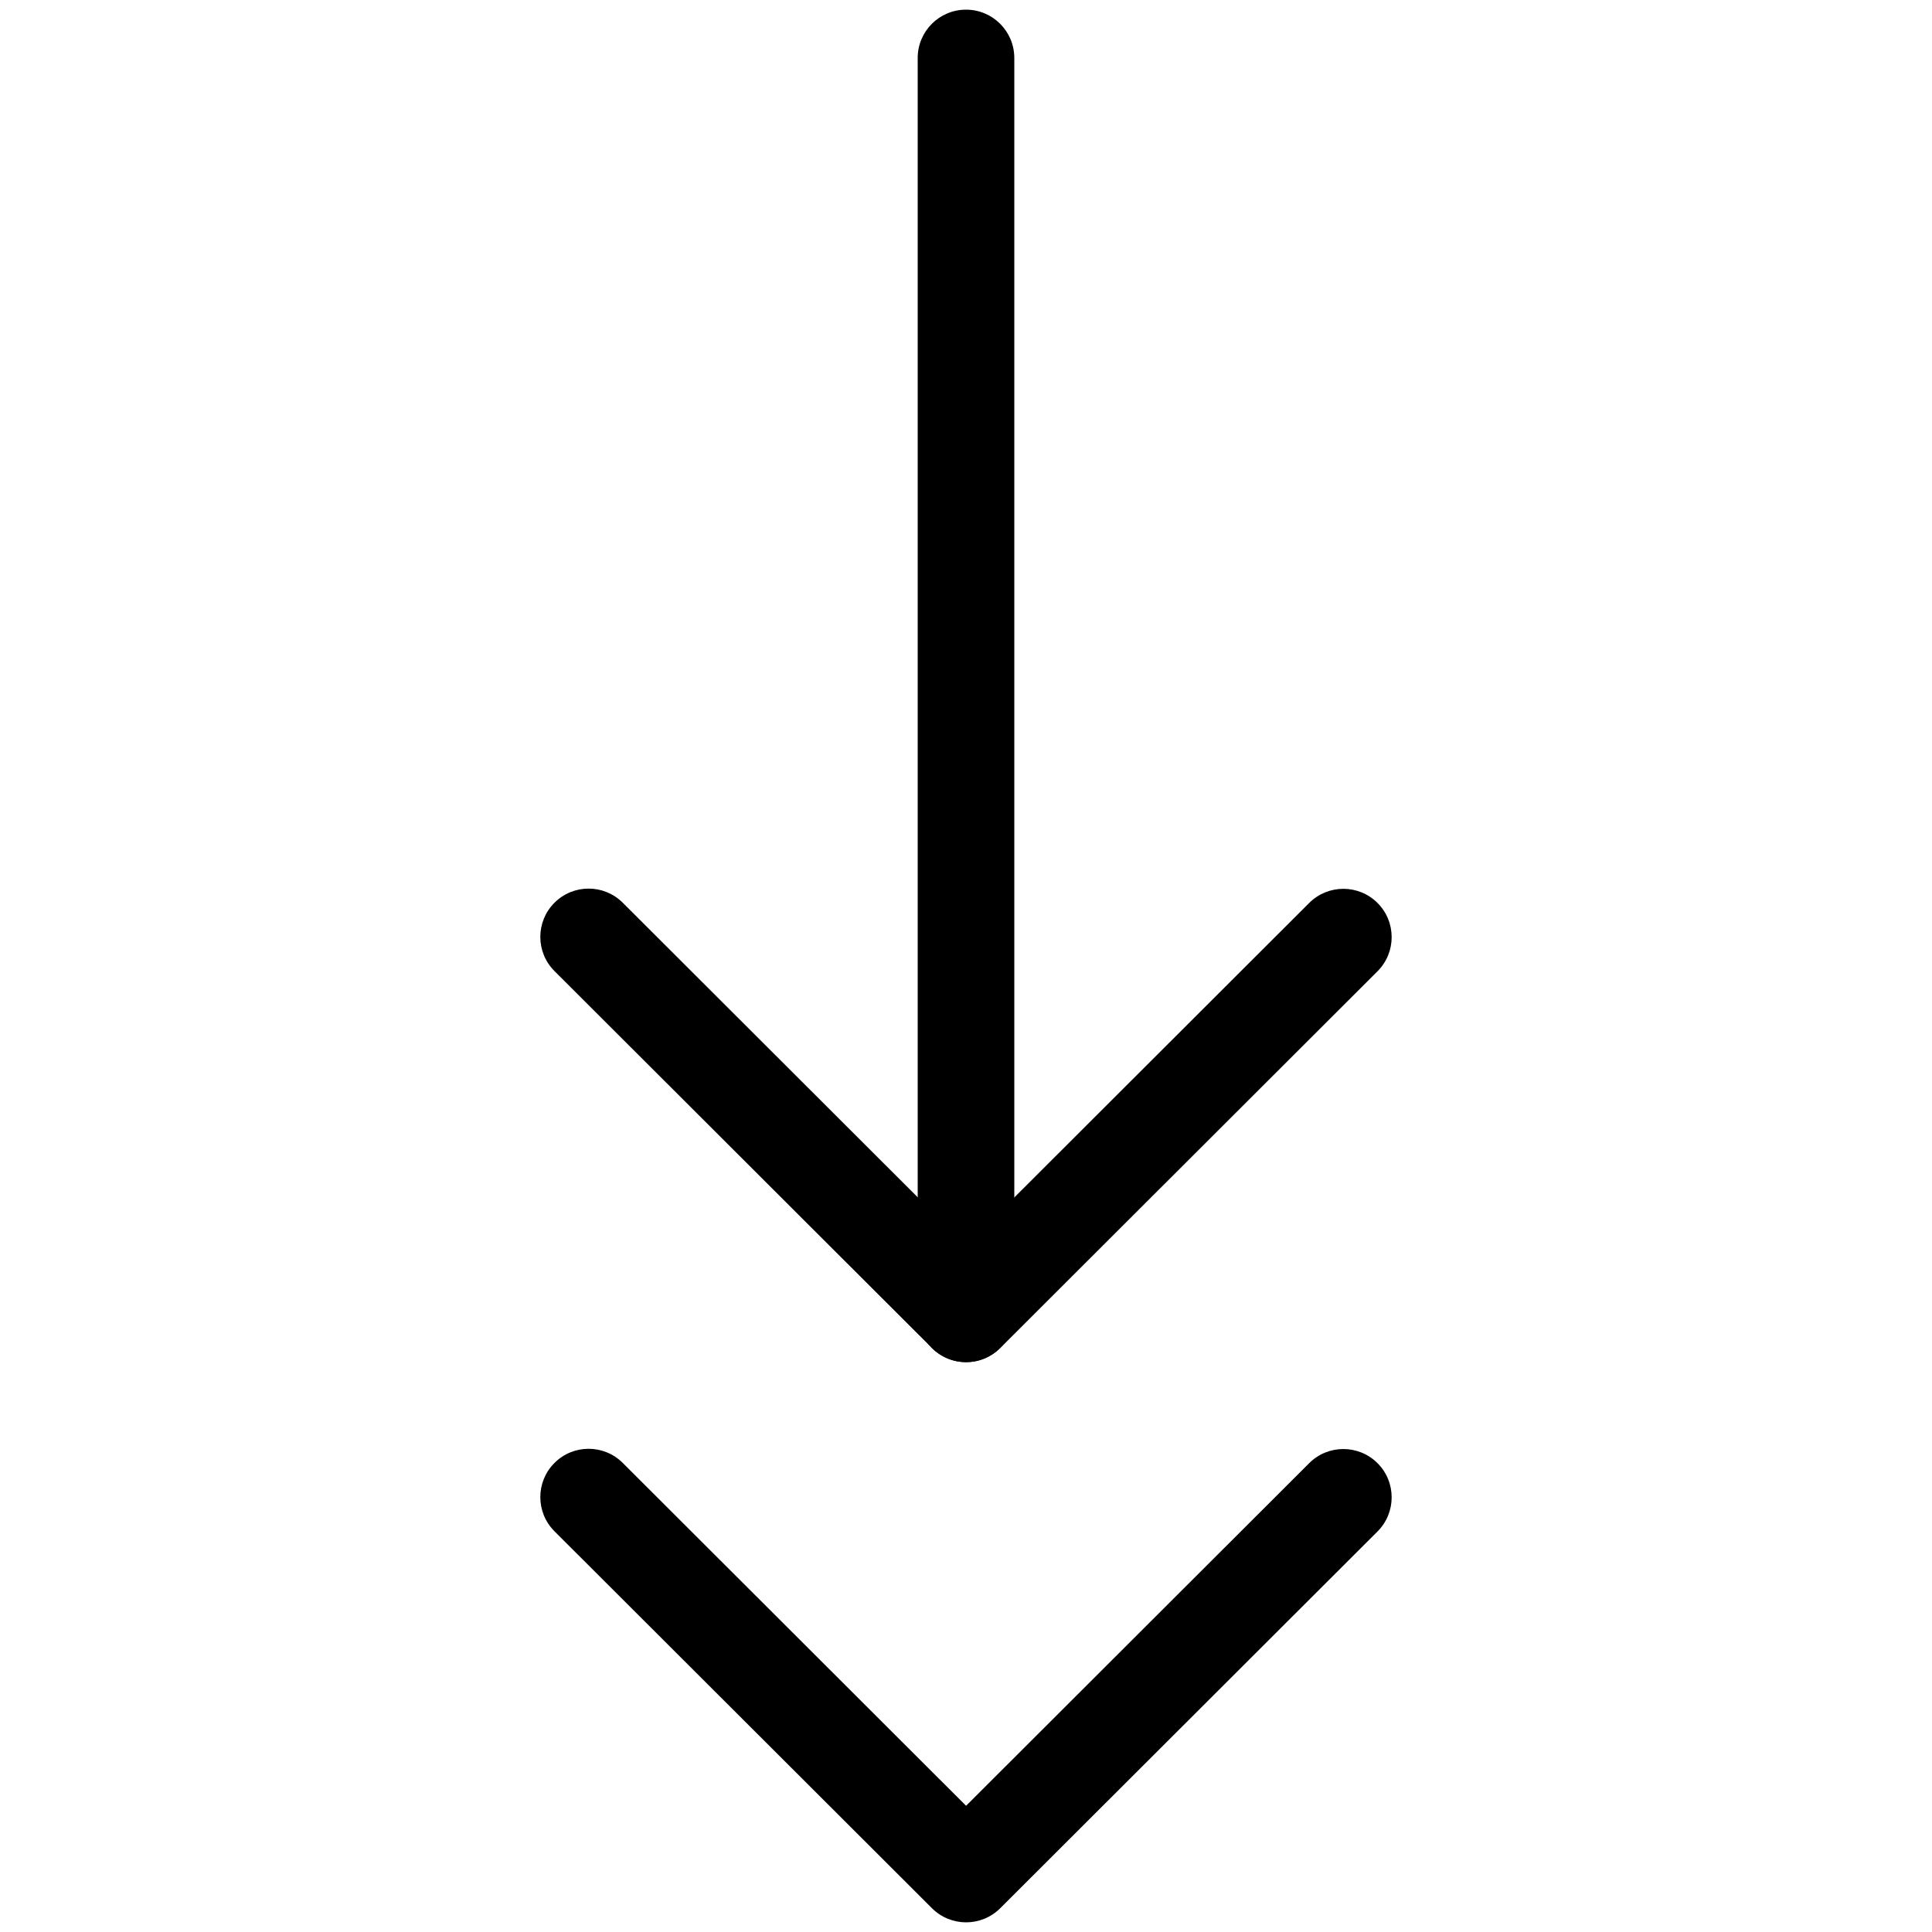 <svg xmlns="http://www.w3.org/2000/svg" id="Layer_1" viewBox="0 0 100 100"><g><g><g><path d="m50 70.504c-1.381 0-2.5-1.119-2.5-2.5v-65.004c0-1.381 1.119-2.5 2.5-2.5s2.5 1.119 2.5 2.5v65.004c0 1.381-1.119 2.5-2.5 2.5z" fill="rgb(0,0,0)"></path></g><g><path d="m50.005 70.504c-.639 0-1.278-.244-1.767-.731l-19.538-19.51c-.977-.976-.978-2.559-.002-3.536s2.558-.978 3.536-.002l17.771 17.746 17.76-17.735c.978-.976 2.561-.974 3.536.002.976.977.975 2.56-.002 3.536l-19.527 19.5c-.488.487-1.127.73-1.767.73z" fill="rgb(0,0,0)"></path></g><g><path d="m50.005 99.5c-.639 0-1.278-.244-1.767-.731l-19.538-19.51c-.977-.976-.978-2.559-.002-3.536.976-.978 2.558-.978 3.536-.002l17.771 17.746 17.76-17.735c.978-.976 2.561-.973 3.536.002.976.977.975 2.56-.002 3.536l-19.527 19.5c-.488.486-1.127.73-1.767.73z" fill="rgb(0,0,0)"></path></g></g></g></svg>